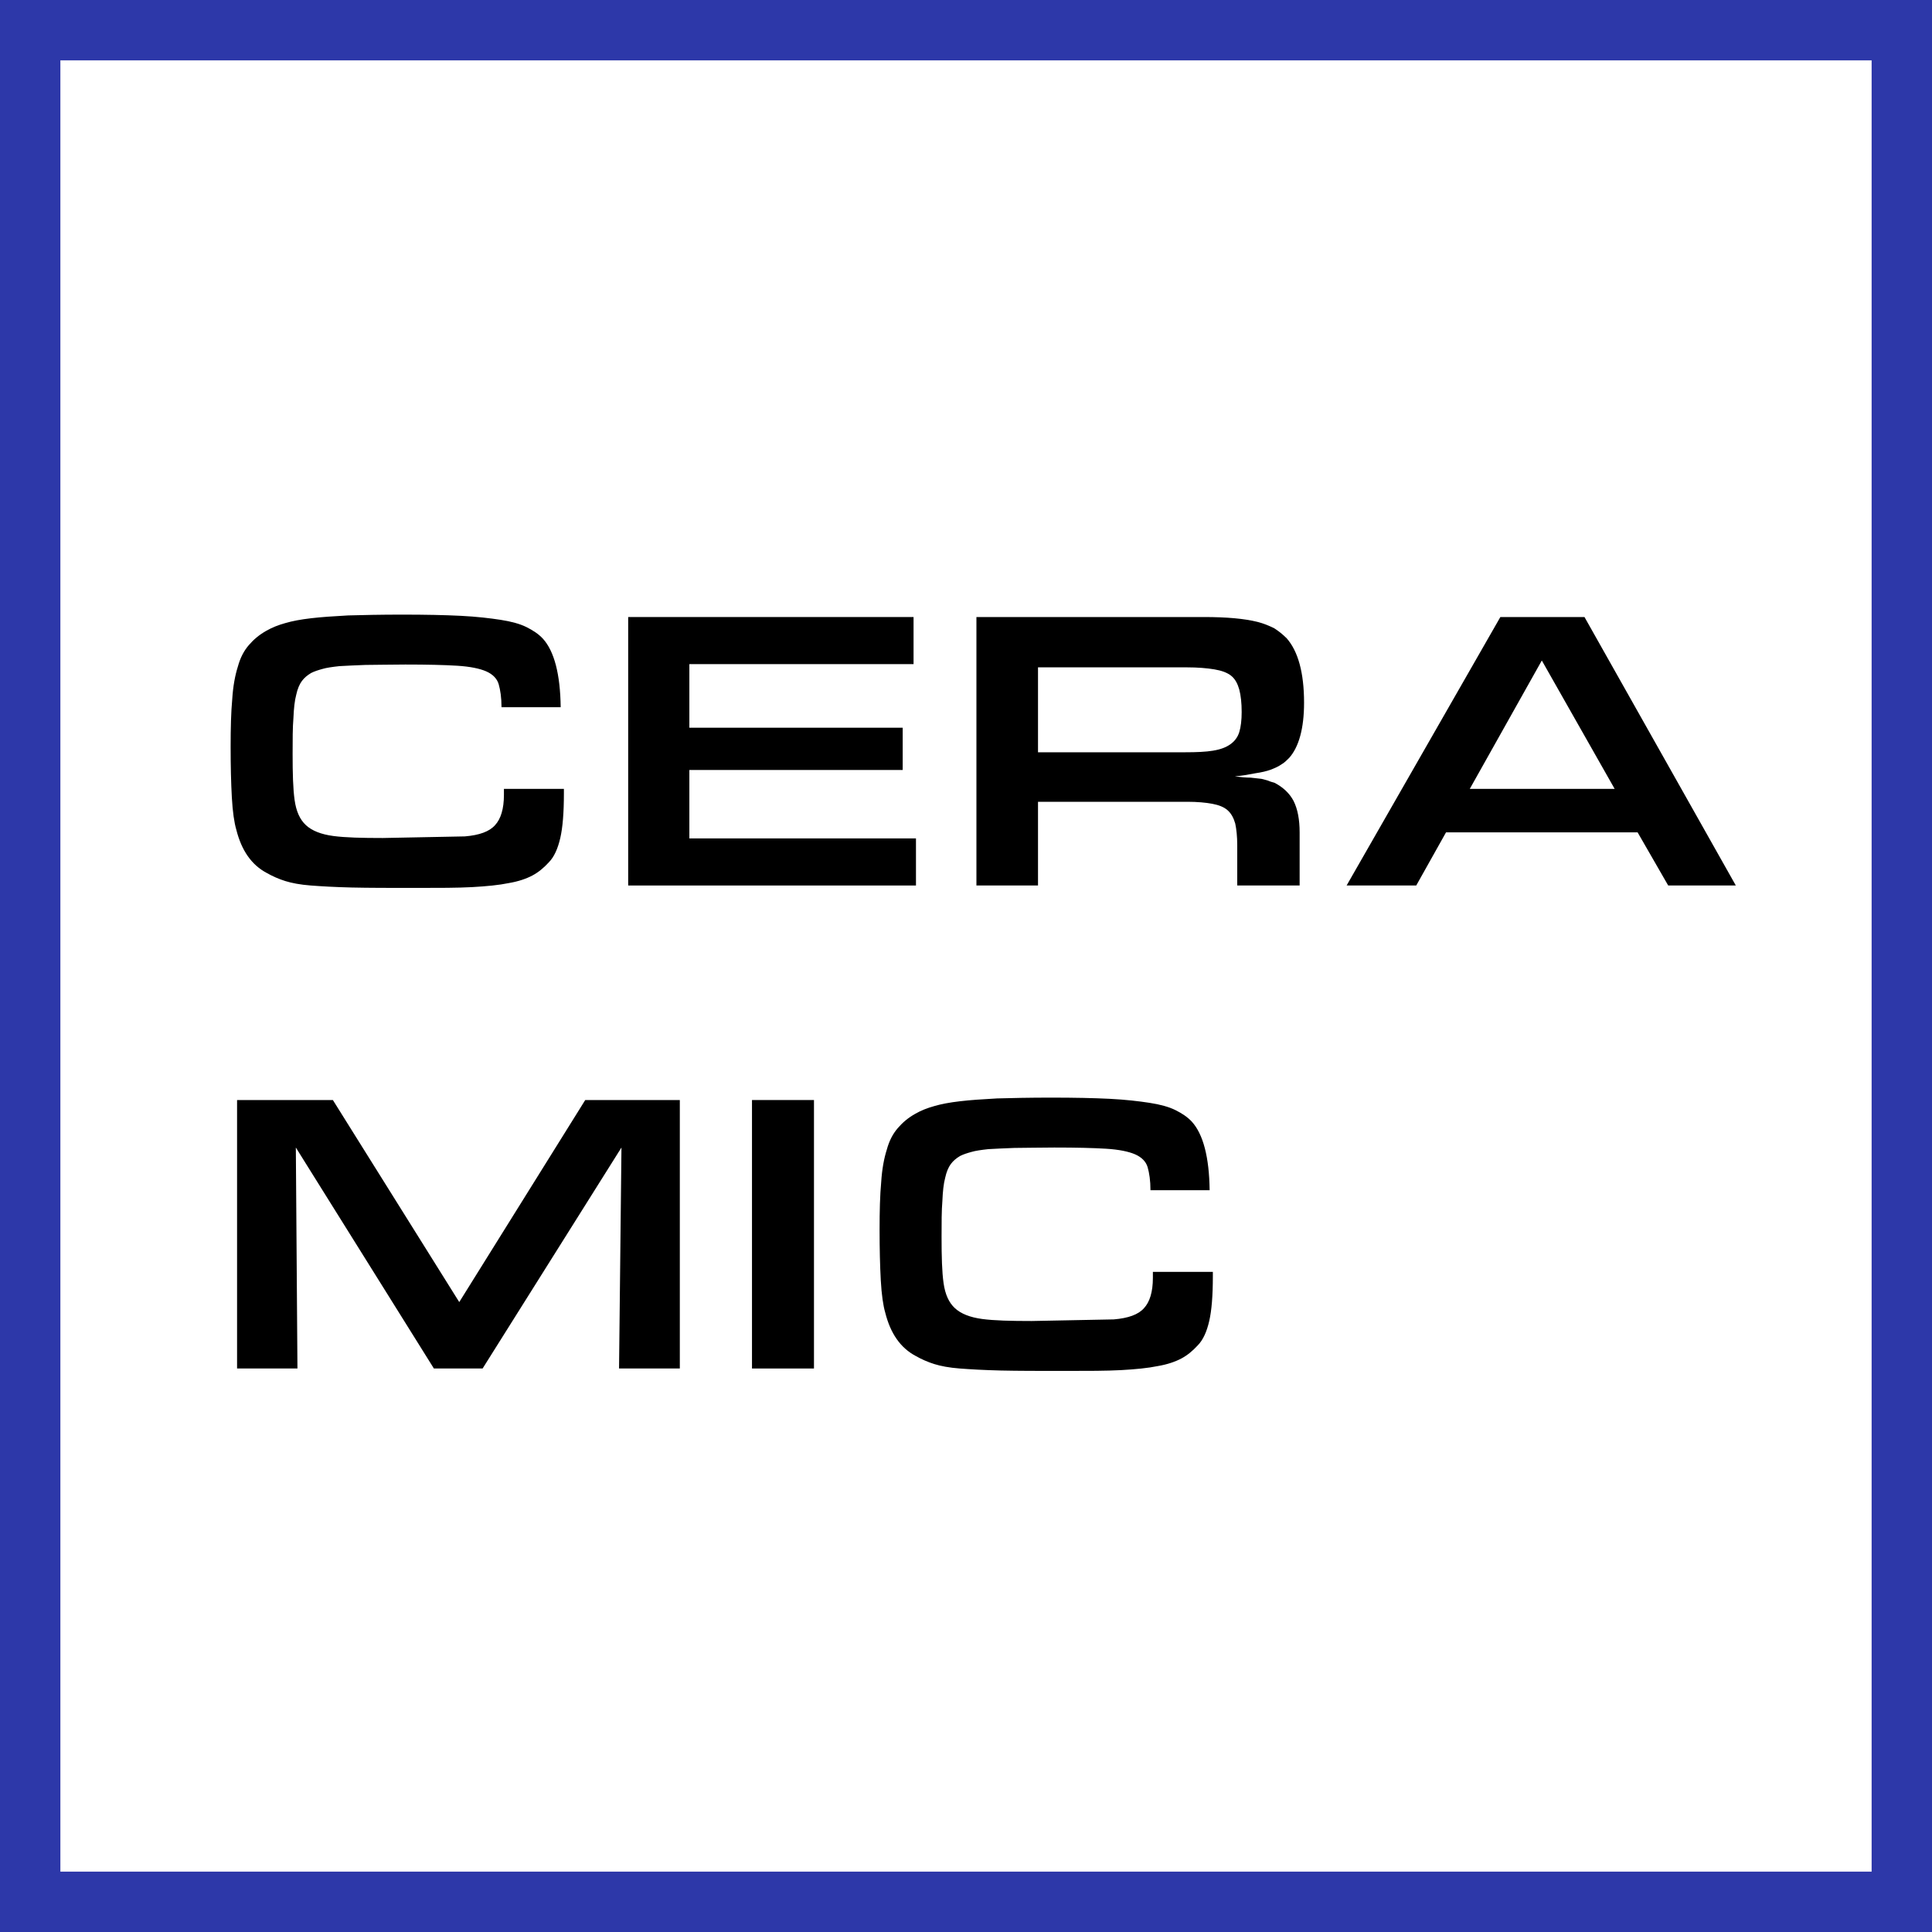 <svg width="48" height="48" viewBox="0 0 48 48" fill="none" xmlns="http://www.w3.org/2000/svg"><rect x="0" y="0" width="48" height="48" fill="#808080" stroke="none"/><path d="M0.5 0.5H47.5V47.5H0.5V0.5Z" stroke-width="2" fill="white" stroke="#2D38A9"/><path d="M14.01 19.6H12.52V19.75C12.52 20.1 12.44 20.35 12.3 20.5C12.16 20.66 11.91 20.75 11.55 20.78L9.51 20.82C8.99 20.82 8.58 20.81 8.28 20.77C7.98 20.73 7.75 20.64 7.6 20.5C7.45 20.36 7.36 20.16 7.32 19.88C7.28 19.6 7.27 19.22 7.27 18.73C7.27 18.37 7.27 18.08 7.29 17.84C7.3 17.6 7.32 17.41 7.36 17.26C7.39 17.12 7.44 17 7.5 16.92C7.56 16.84 7.63 16.78 7.73 16.72C7.81 16.68 7.9 16.65 8.01 16.62C8.11 16.59 8.25 16.57 8.43 16.55C8.6 16.54 8.82 16.53 9.08 16.52C9.34 16.52 9.67 16.51 10.07 16.51C10.61 16.51 11.04 16.52 11.36 16.54C11.68 16.56 11.92 16.61 12.08 16.68C12.24 16.75 12.35 16.86 12.39 17C12.43 17.14 12.46 17.33 12.46 17.57H13.93C13.92 16.75 13.77 16.18 13.49 15.87C13.38 15.75 13.24 15.66 13.08 15.58C12.92 15.5 12.7 15.44 12.44 15.4C12.18 15.36 11.85 15.32 11.45 15.3C11.05 15.28 10.57 15.27 9.99 15.27C9.46 15.27 9.01 15.28 8.65 15.29C8.29 15.31 7.98 15.33 7.73 15.36C7.47 15.39 7.26 15.43 7.09 15.48C6.91 15.53 6.76 15.59 6.62 15.67C6.44 15.77 6.3 15.89 6.18 16.03C6.06 16.17 5.97 16.34 5.91 16.56C5.84 16.78 5.79 17.05 5.77 17.37C5.74 17.69 5.73 18.09 5.73 18.55C5.73 19.03 5.74 19.45 5.76 19.81C5.78 20.17 5.82 20.44 5.87 20.61C6 21.13 6.25 21.49 6.63 21.69C6.77 21.77 6.93 21.84 7.09 21.89C7.25 21.94 7.46 21.98 7.72 22C7.98 22.02 8.32 22.04 8.74 22.05C9.16 22.06 9.7 22.06 10.37 22.06C10.91 22.06 11.36 22.06 11.73 22.04C12.09 22.02 12.4 21.99 12.64 21.94C12.88 21.9 13.08 21.83 13.23 21.75C13.38 21.67 13.51 21.56 13.63 21.43C13.77 21.29 13.86 21.08 13.92 20.82C13.98 20.56 14.01 20.19 14.01 19.71V19.6Z" fill="black"/><path d="M15.607 15.33V22H22.757V20.83H17.127V19.13H22.427V18.08H17.127V16.5H22.697V15.33H15.607Z" fill="black"/><path d="M24.259 15.33V22H25.789V19.92H29.499C29.749 19.92 29.959 19.94 30.119 19.97C30.279 20 30.409 20.05 30.499 20.13C30.589 20.21 30.649 20.32 30.689 20.46C30.719 20.6 30.739 20.78 30.739 21V22H32.289V20.68C32.289 20.36 32.239 20.1 32.139 19.9C32.039 19.71 31.879 19.56 31.669 19.45C31.609 19.43 31.559 19.42 31.519 19.4C31.469 19.38 31.409 19.37 31.339 19.35C31.259 19.34 31.169 19.33 31.069 19.32C30.969 19.32 30.839 19.31 30.679 19.29C30.879 19.27 31.049 19.24 31.199 19.21C31.339 19.19 31.469 19.16 31.579 19.12C31.679 19.08 31.769 19.04 31.839 18.99C31.909 18.95 31.969 18.89 32.029 18.83C32.269 18.56 32.399 18.1 32.399 17.46C32.399 16.71 32.249 16.18 31.969 15.86C31.869 15.76 31.769 15.68 31.659 15.61C31.539 15.55 31.399 15.49 31.239 15.45C31.079 15.41 30.889 15.38 30.669 15.36C30.449 15.34 30.199 15.33 29.909 15.33H24.259ZM29.449 18.69H25.789V16.58H29.479C29.759 16.58 29.989 16.6 30.169 16.63C30.349 16.66 30.489 16.71 30.589 16.79C30.689 16.87 30.749 16.99 30.789 17.13C30.829 17.28 30.849 17.47 30.849 17.69C30.849 17.89 30.829 18.06 30.789 18.19C30.749 18.32 30.669 18.42 30.569 18.49C30.459 18.57 30.319 18.62 30.139 18.65C29.959 18.68 29.729 18.69 29.449 18.69Z" fill="black"/><path d="M35.926 20.68H40.686L41.446 22H43.126L39.366 15.33H37.276L33.456 22H35.186L35.926 20.68ZM38.306 16.41L40.116 19.6H36.516L38.306 16.41Z" fill="black"/><path d="M5.89 27.33V34H7.39L7.35 28.51L10.78 34H11.99L15.44 28.51L15.38 34H16.89V27.33H14.54L11.41 32.35L8.27 27.33H5.89Z" fill="black"/><path d="M18.683 27.33V34H20.223V27.33H18.683Z" fill="black"/><path d="M30.133 31.6H28.643V31.75C28.643 32.1 28.563 32.35 28.423 32.5C28.283 32.66 28.033 32.75 27.673 32.78L25.633 32.82C25.113 32.82 24.703 32.81 24.403 32.77C24.103 32.73 23.873 32.64 23.723 32.5C23.573 32.36 23.483 32.16 23.443 31.88C23.403 31.6 23.393 31.22 23.393 30.73C23.393 30.37 23.393 30.08 23.413 29.84C23.423 29.6 23.443 29.41 23.483 29.26C23.513 29.12 23.563 29 23.623 28.92C23.683 28.84 23.753 28.78 23.853 28.72C23.933 28.68 24.023 28.65 24.133 28.62C24.233 28.59 24.373 28.57 24.553 28.55C24.723 28.54 24.943 28.53 25.203 28.52C25.463 28.52 25.793 28.51 26.193 28.51C26.733 28.51 27.163 28.52 27.483 28.54C27.803 28.56 28.043 28.61 28.203 28.68C28.363 28.75 28.473 28.86 28.513 29C28.553 29.14 28.583 29.33 28.583 29.57H30.053C30.043 28.75 29.893 28.18 29.613 27.87C29.503 27.75 29.363 27.66 29.203 27.58C29.043 27.5 28.823 27.44 28.563 27.4C28.303 27.36 27.973 27.32 27.573 27.3C27.173 27.28 26.693 27.27 26.113 27.27C25.583 27.27 25.133 27.28 24.773 27.29C24.413 27.31 24.103 27.33 23.853 27.36C23.593 27.39 23.383 27.43 23.213 27.48C23.033 27.53 22.883 27.59 22.743 27.67C22.563 27.77 22.423 27.89 22.303 28.03C22.183 28.17 22.093 28.34 22.033 28.56C21.963 28.78 21.913 29.05 21.893 29.37C21.863 29.69 21.853 30.09 21.853 30.55C21.853 31.03 21.863 31.45 21.883 31.81C21.903 32.17 21.943 32.44 21.993 32.61C22.123 33.13 22.373 33.49 22.753 33.69C22.893 33.77 23.053 33.84 23.213 33.89C23.373 33.94 23.583 33.98 23.843 34C24.103 34.02 24.443 34.04 24.863 34.05C25.283 34.06 25.823 34.06 26.493 34.06C27.033 34.06 27.483 34.06 27.853 34.04C28.213 34.02 28.523 33.99 28.763 33.94C29.003 33.9 29.203 33.83 29.353 33.75C29.503 33.67 29.633 33.56 29.753 33.43C29.893 33.29 29.983 33.08 30.043 32.82C30.103 32.56 30.133 32.19 30.133 31.71V31.6Z" fill="black"/></svg>